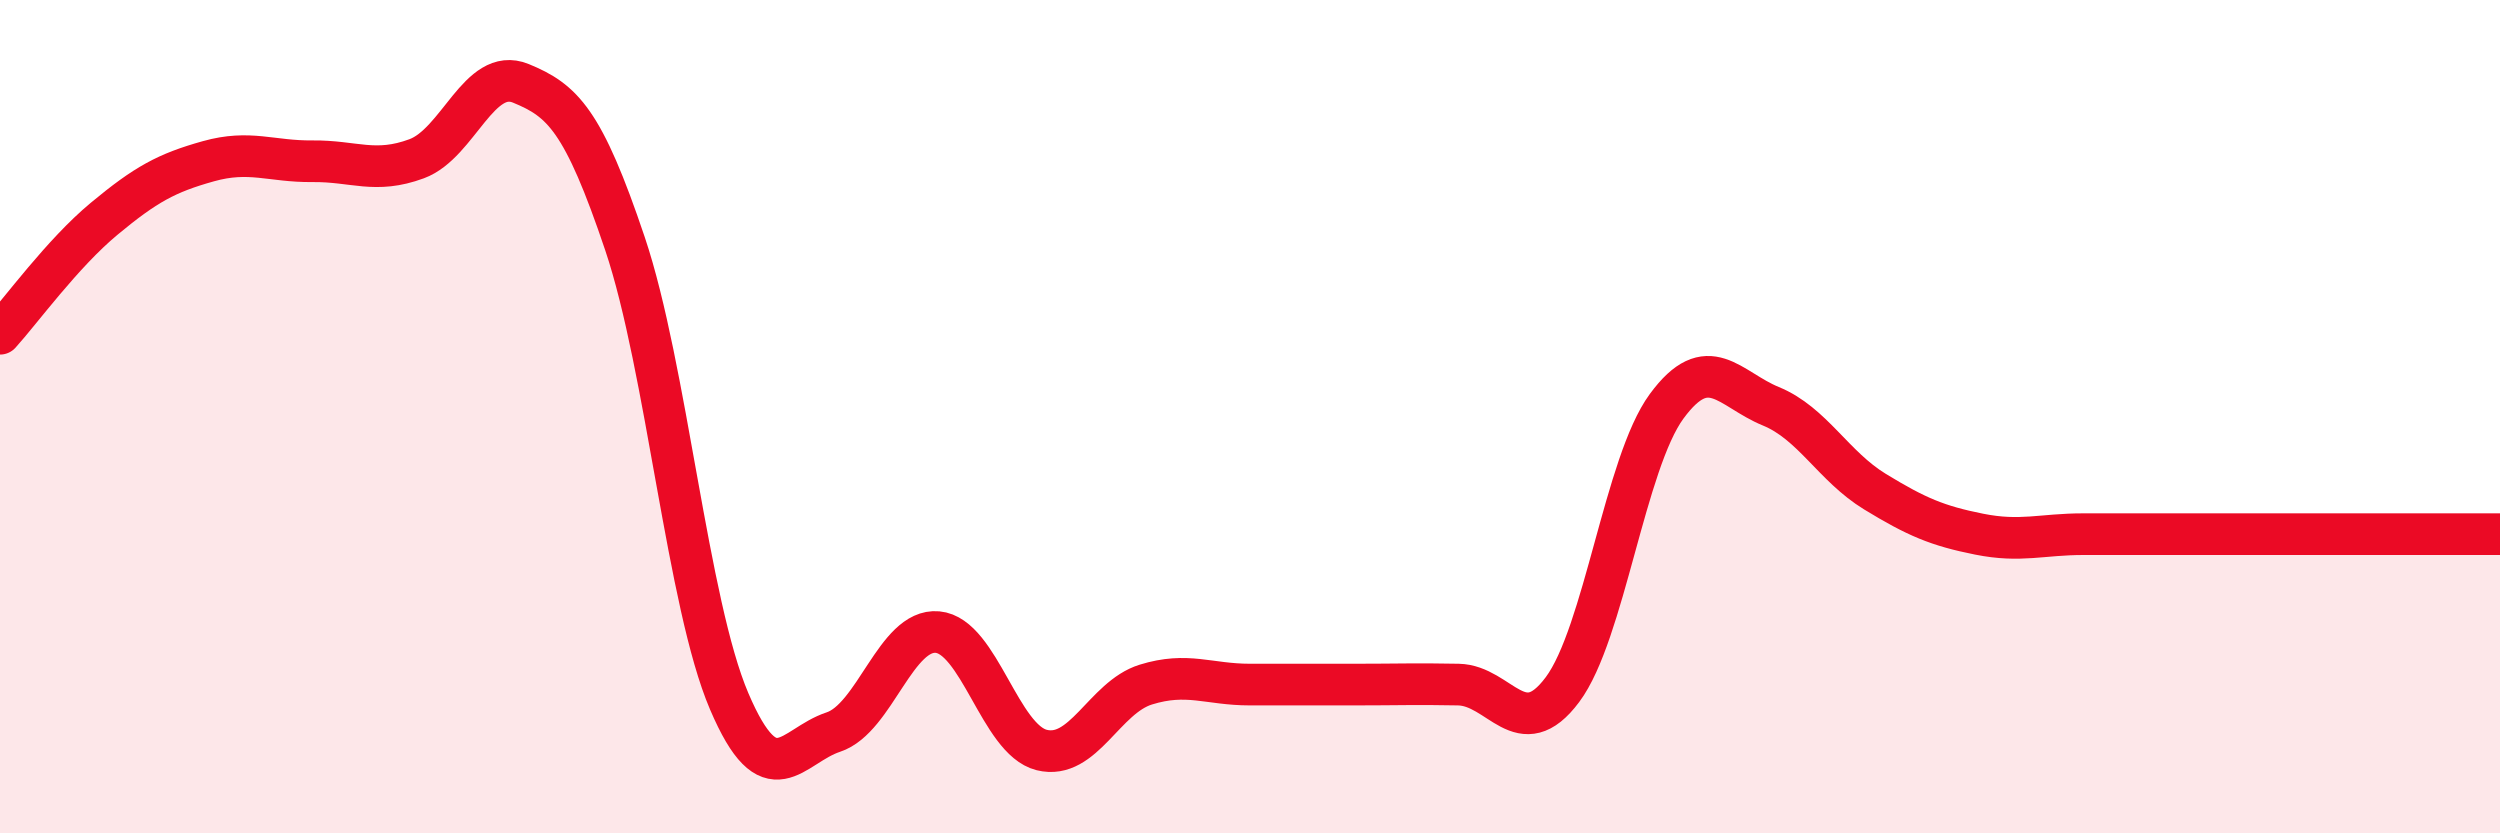 
    <svg width="60" height="20" viewBox="0 0 60 20" xmlns="http://www.w3.org/2000/svg">
      <path
        d="M 0,8.01 C 0.5,7.46 1.5,6.08 2.5,5.25 C 3.5,4.42 4,4.15 5,3.87 C 6,3.59 6.5,3.88 7.5,3.87 C 8.5,3.86 9,4.18 10,3.81 C 11,3.44 11.5,1.59 12.5,2 C 13.5,2.41 14,2.88 15,5.85 C 16,8.82 16.5,14.49 17.5,16.83 C 18.5,19.17 19,17.9 20,17.57 C 21,17.24 21.5,15.08 22.5,15.17 C 23.5,15.26 24,17.75 25,18 C 26,18.25 26.5,16.74 27.5,16.43 C 28.5,16.12 29,16.43 30,16.43 C 31,16.43 31.5,16.43 32.5,16.43 C 33.5,16.43 34,16.41 35,16.43 C 36,16.45 36.5,17.89 37.5,16.55 C 38.5,15.21 39,11.11 40,9.75 C 41,8.39 41.5,9.34 42.5,9.75 C 43.5,10.16 44,11.19 45,11.8 C 46,12.41 46.5,12.62 47.5,12.82 C 48.5,13.02 49,12.82 50,12.82 C 51,12.82 51.5,12.82 52.5,12.82 C 53.5,12.82 53.5,12.82 55,12.82 C 56.5,12.82 59,12.82 60,12.82L60 20L0 20Z"
        fill="#EB0A25"
        opacity="0.1"
        stroke-linecap="round"
        stroke-linejoin="round"
      />
      <path
        d="M 0,8.01 C 0.5,7.46 1.5,6.08 2.5,5.25 C 3.5,4.42 4,4.15 5,3.87 C 6,3.59 6.5,3.88 7.5,3.87 C 8.5,3.86 9,4.18 10,3.81 C 11,3.44 11.5,1.59 12.5,2 C 13.5,2.41 14,2.88 15,5.85 C 16,8.82 16.5,14.49 17.5,16.83 C 18.5,19.17 19,17.9 20,17.57 C 21,17.24 21.5,15.08 22.5,15.17 C 23.5,15.26 24,17.75 25,18 C 26,18.25 26.5,16.74 27.5,16.43 C 28.5,16.12 29,16.43 30,16.43 C 31,16.43 31.5,16.43 32.5,16.43 C 33.5,16.43 34,16.41 35,16.43 C 36,16.45 36.5,17.89 37.5,16.55 C 38.5,15.21 39,11.11 40,9.75 C 41,8.39 41.5,9.34 42.5,9.75 C 43.5,10.16 44,11.19 45,11.8 C 46,12.41 46.5,12.62 47.5,12.82 C 48.5,13.02 49,12.82 50,12.82 C 51,12.82 51.5,12.82 52.5,12.82 C 53.5,12.82 53.5,12.82 55,12.82 C 56.5,12.82 59,12.82 60,12.82"
        stroke="#EB0A25"
        stroke-width="1"
        fill="none"
        stroke-linecap="round"
        stroke-linejoin="round"
      />
    </svg>
  